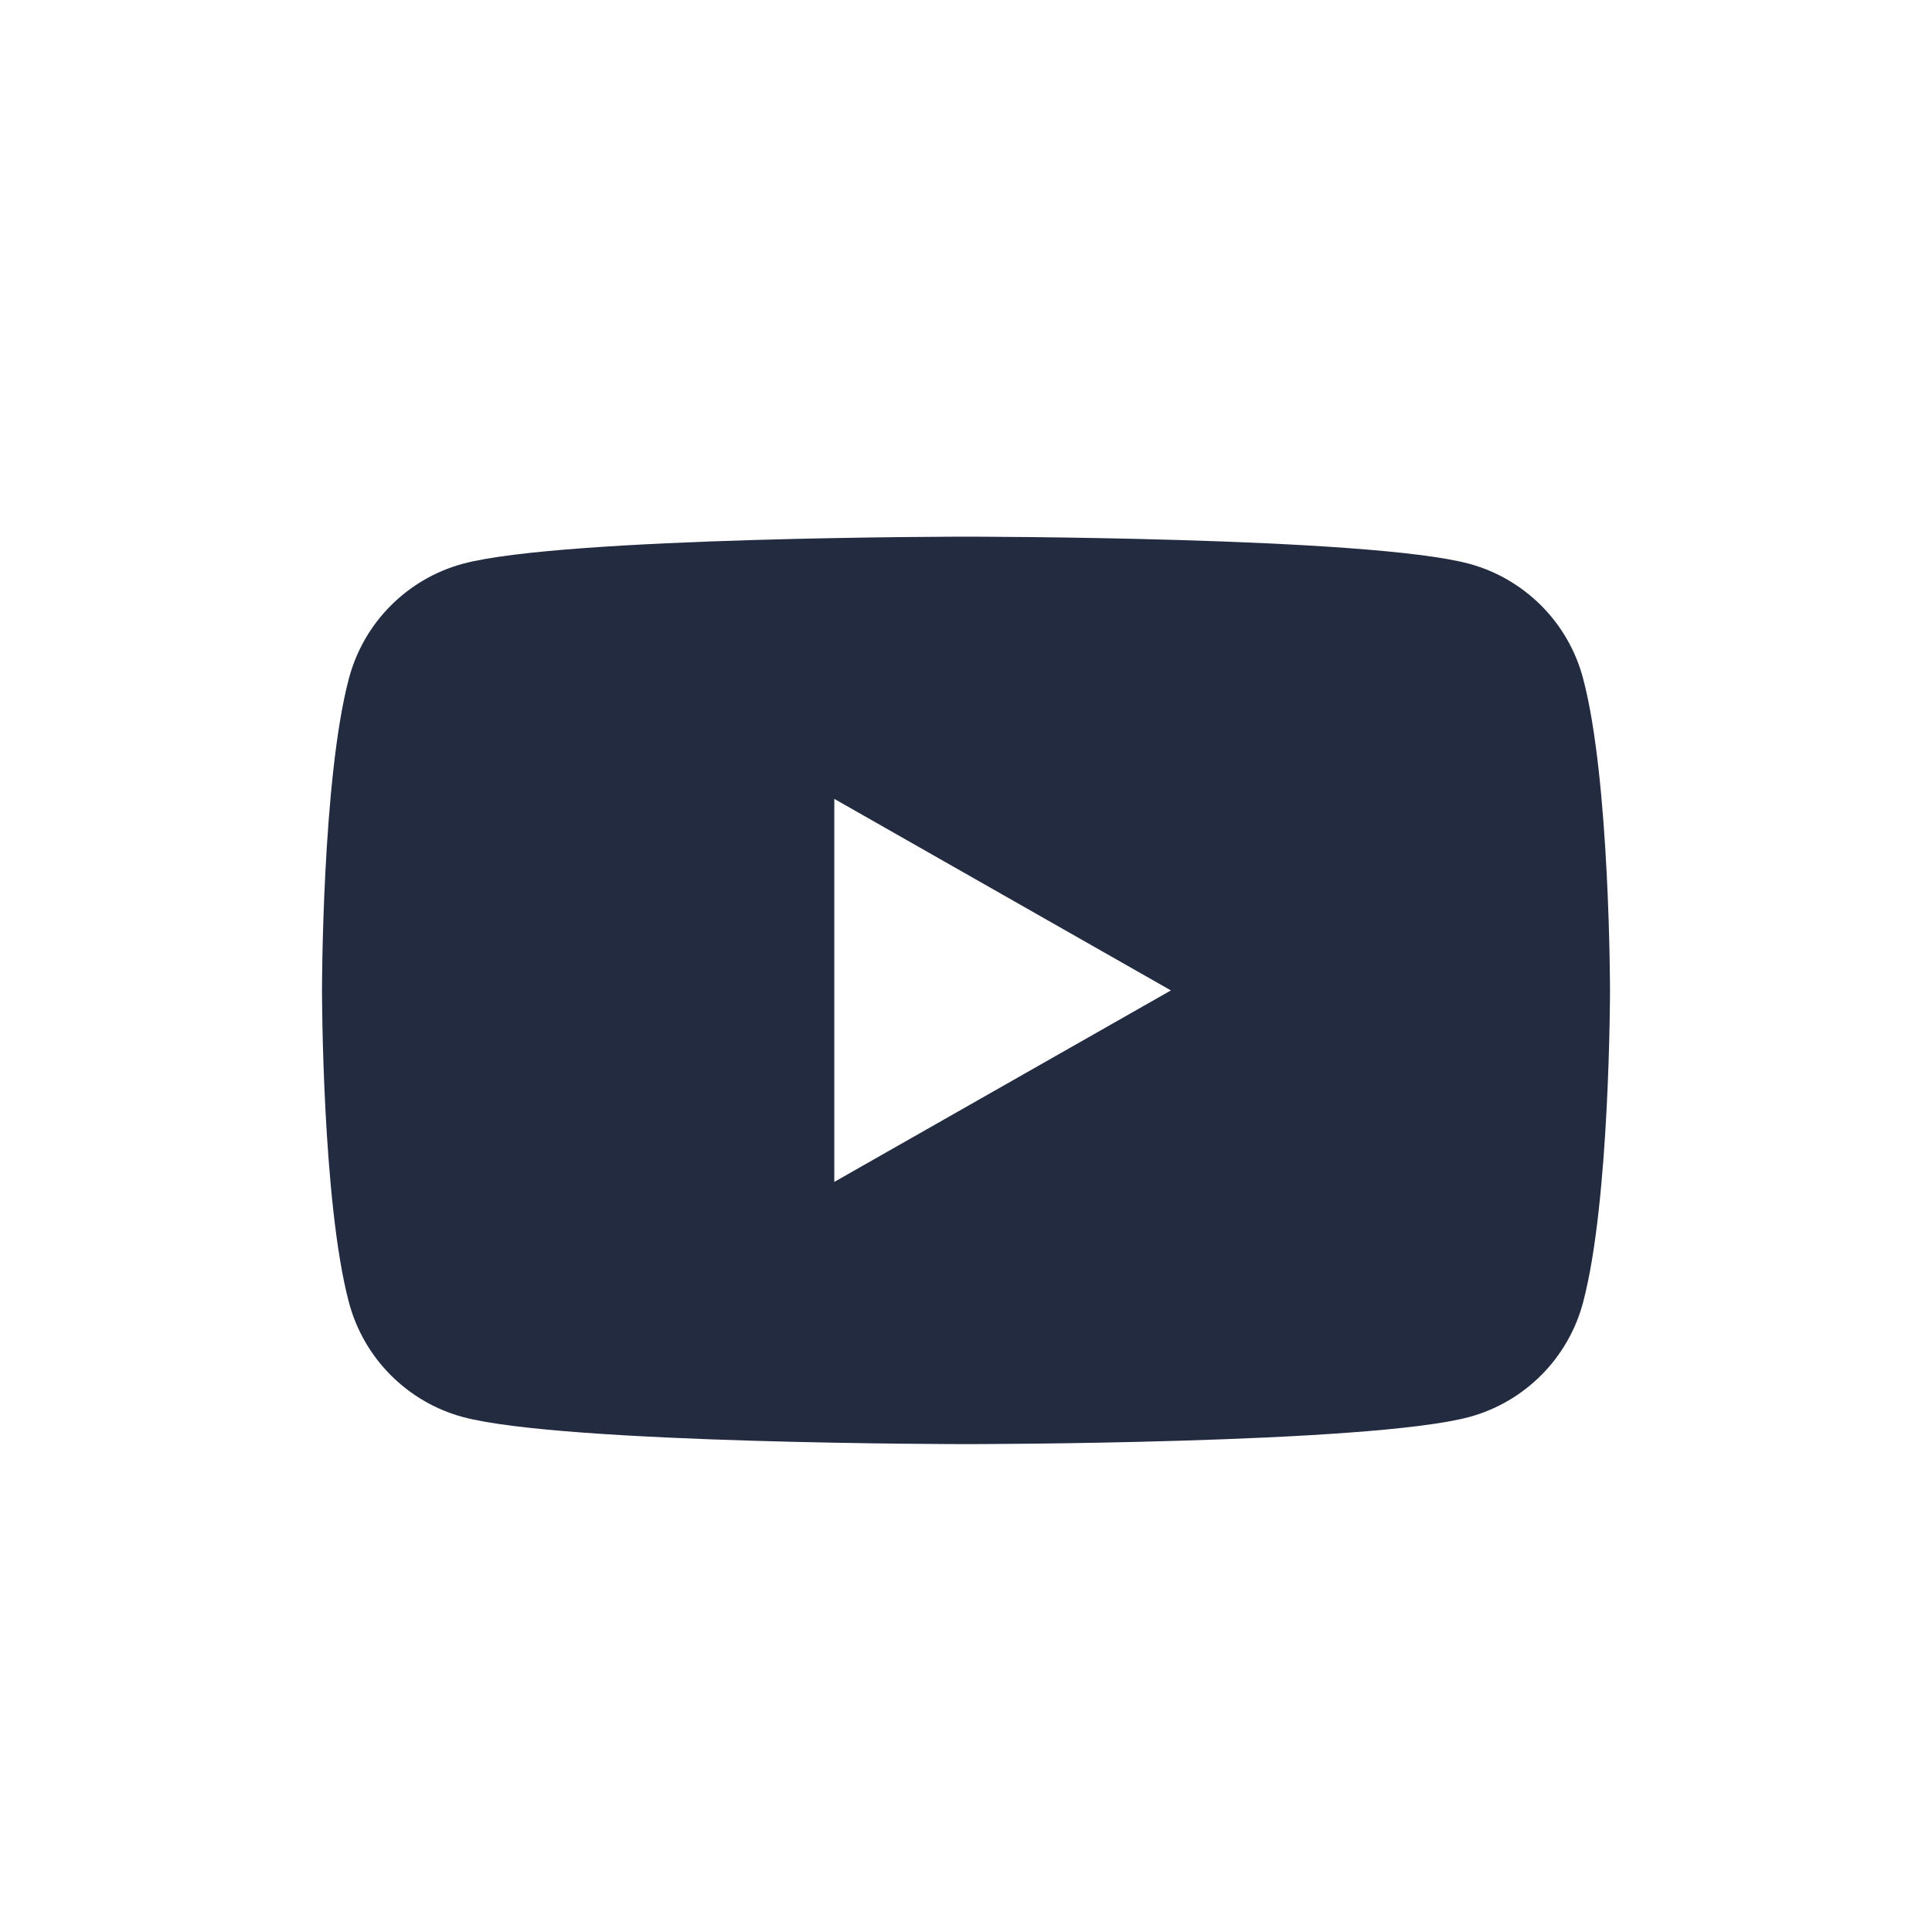 <?xml version="1.0" encoding="UTF-8"?> <svg xmlns="http://www.w3.org/2000/svg" width="36" height="36" viewBox="0 0 36 36" fill="none"> <path fill-rule="evenodd" clip-rule="evenodd" d="M28.723 11.289C29.095 11.663 29.363 12.129 29.498 12.64C30 14.524 30 18.454 30 18.454C30 18.454 30 22.384 29.498 24.269C29.363 24.78 29.095 25.246 28.723 25.62C28.35 25.995 27.886 26.266 27.376 26.404C25.5 26.909 18 26.909 18 26.909C18 26.909 10.5 26.909 8.624 26.404C8.114 26.266 7.65 25.995 7.277 25.62C6.905 25.246 6.638 24.78 6.502 24.269C6 22.384 6 18.454 6 18.454C6 18.454 6 14.524 6.502 12.64C6.638 12.129 6.905 11.663 7.277 11.289C7.65 10.914 8.114 10.643 8.624 10.505C10.5 10 18 10 18 10C18 10 25.5 10 27.376 10.505C27.886 10.643 28.35 10.914 28.723 11.289ZM21.818 18.455L15.546 14.886V22.023L21.818 18.455Z" fill="#232B41"></path> </svg> 